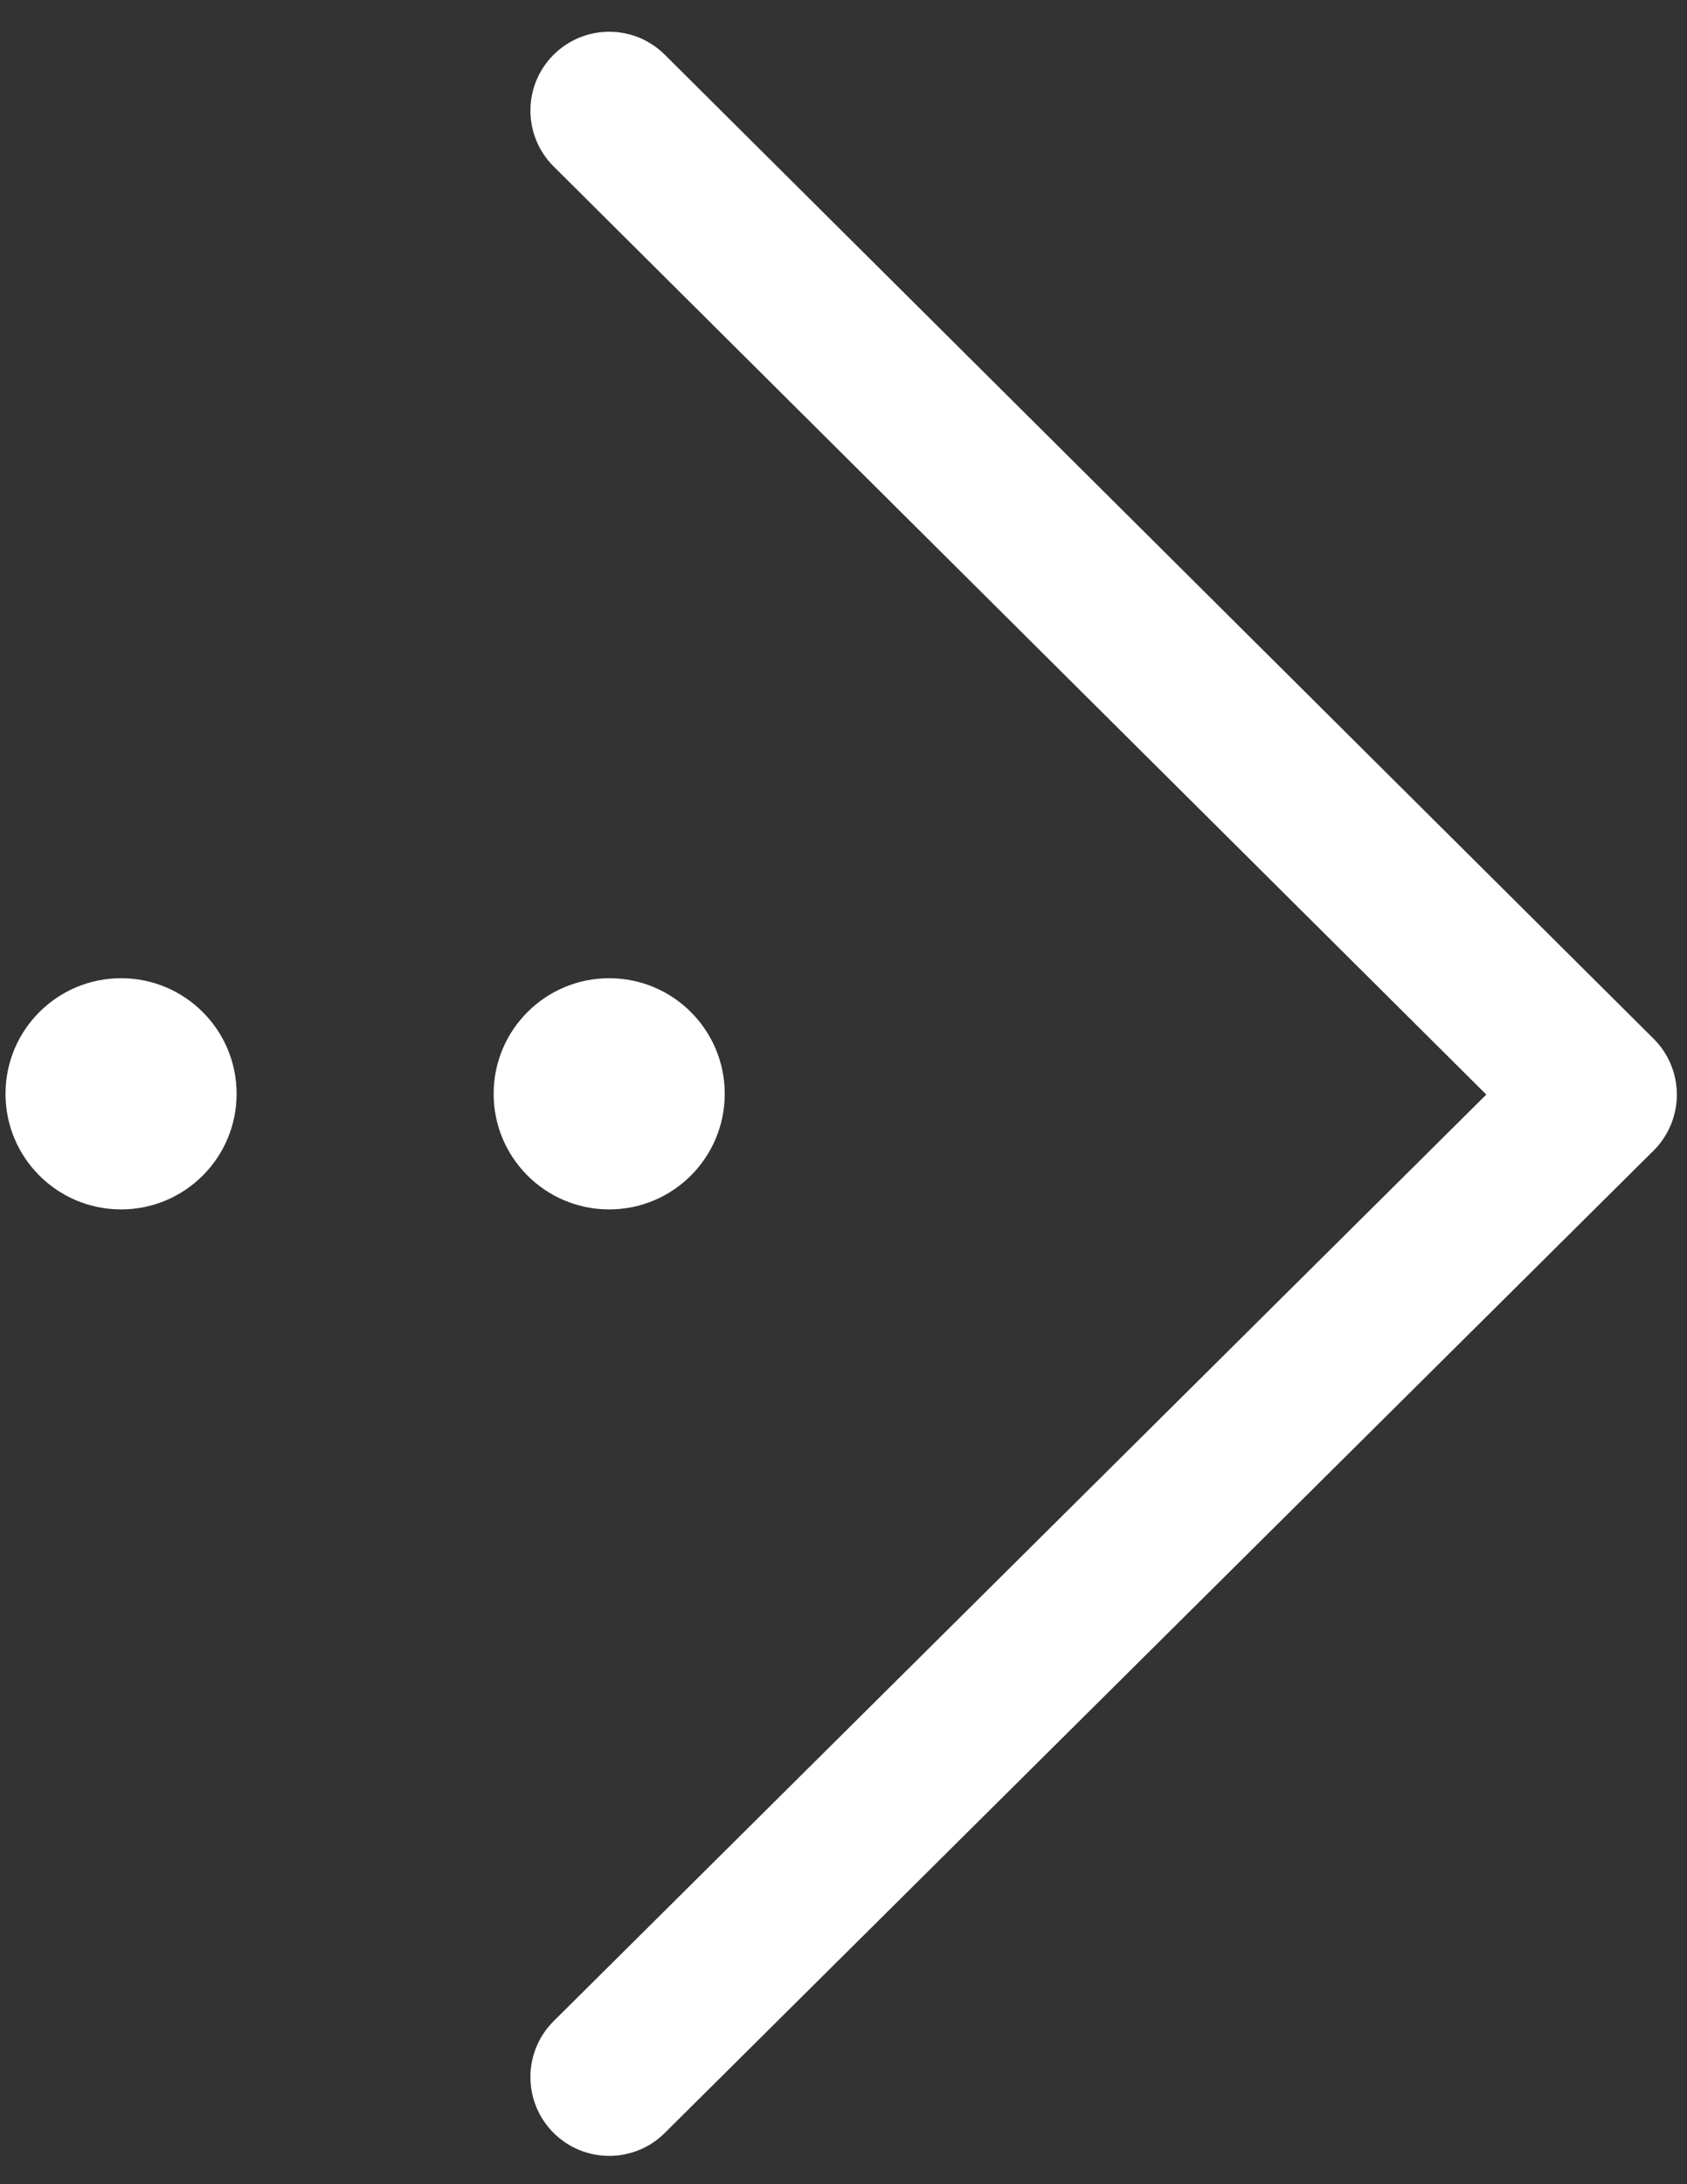 <?xml version="1.0" encoding="utf-8"?>
<!-- Generator: Adobe Illustrator 16.0.0, SVG Export Plug-In . SVG Version: 6.00 Build 0)  -->
<!DOCTYPE svg PUBLIC "-//W3C//DTD SVG 1.1//EN" "http://www.w3.org/Graphics/SVG/1.1/DTD/svg11.dtd">
<svg version="1.1" id="图层_1" xmlns="http://www.w3.org/2000/svg" xmlns:xlink="http://www.w3.org/1999/xlink" x="0px" y="0px"
	 width="612px" height="792px" viewBox="0 0 612 792" enable-background="new 0 0 612 792" xml:space="preserve">
<rect x="0" y="0" width="612" height="792" fill="#333333" stroke="none"/>
<g>
	<path fill-rule="evenodd" clip-rule="evenodd" fill="#fff" d="M192.421,753.143c0-7.35,2.815-14.693,8.443-20.285l338.329-335.961
		L200.851,60.358c-11.189-11.132-11.243-29.229-0.109-40.418c11.132-11.19,29.229-11.243,40.419-0.109l358.73,356.822
		c5.396,5.364,8.427,12.657,8.428,20.262c0,0.005,0,0.026,0,0.026c-0.003,7.61-3.043,14.906-8.442,20.267L241.146,773.435
		c-11.19,11.123-29.299,11.057-40.419-0.141c-5.535-5.573-8.302-12.858-8.302-20.137L192.421,753.143L192.421,753.143z"/>
	<path fill-rule="evenodd" clip-rule="evenodd" fill="#fff" d="M220.998,354.706c-23.147,0-41.918,18.775-41.917,41.917
		c0,23.147,18.765,41.917,41.917,41.917c23.147,0,41.918-18.766,41.918-41.917C262.916,373.476,244.15,354.706,220.998,354.706
		L220.998,354.706z"/>
	<path fill-rule="evenodd" clip-rule="evenodd" fill="#fff" d="M43.918,354.706c-23.147,0-41.919,18.775-41.918,41.917
		c0,23.147,18.766,41.917,41.918,41.917c23.147,0,41.917-18.766,41.917-41.917C85.835,373.476,67.07,354.706,43.918,354.706
		L43.918,354.706z"/>
</g>
</svg>
